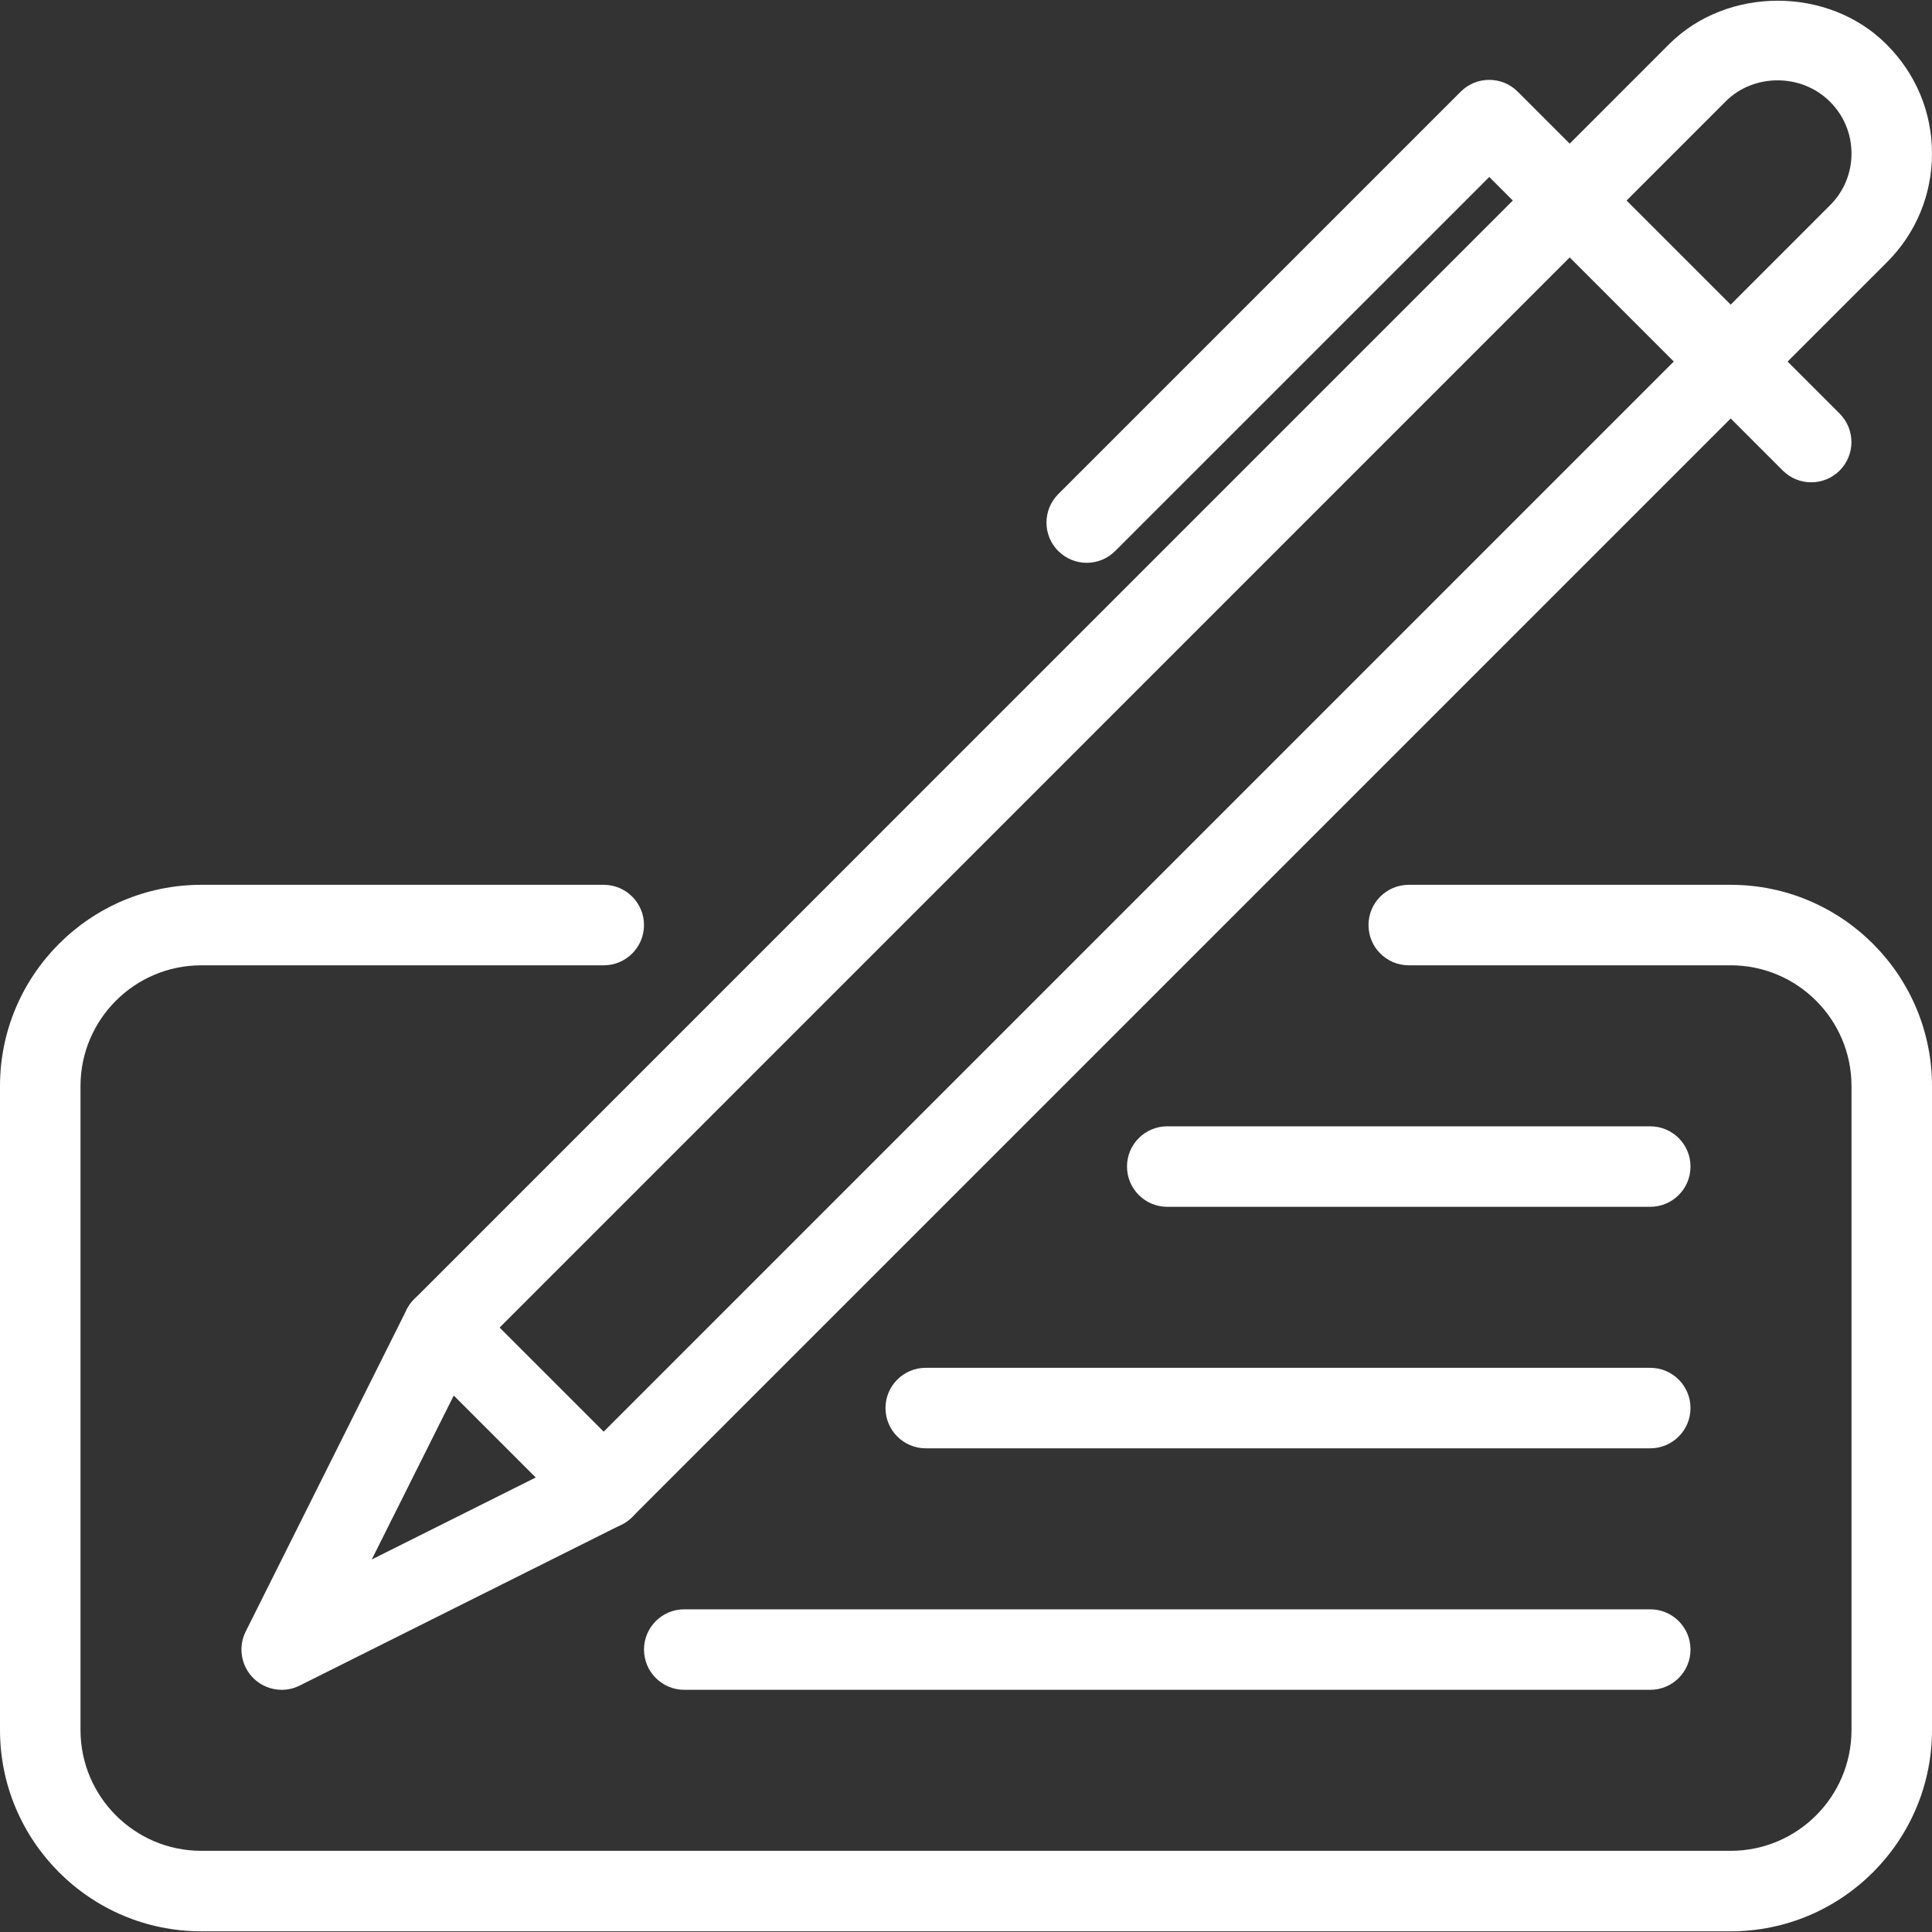 <svg width="45" height="45" viewBox="0 0 45 45" fill="none" xmlns="http://www.w3.org/2000/svg">
<rect x="0" y="0" width="45" height="45" fill="#333333" stroke="none"/>
<path d="M40.312 20.609H32.813C32.295 20.609 31.875 21.029 31.875 21.546C31.875 22.064 32.295 22.484 32.813 22.484H40.312C41.863 22.484 43.125 23.745 43.125 25.296V40.296C43.125 41.847 41.863 43.109 40.312 43.109H4.687C3.137 43.109 1.875 41.847 1.875 40.296V25.296C1.875 23.745 3.137 22.484 4.687 22.484H14.062C14.58 22.484 15 22.064 15 21.546C15 21.029 14.58 20.609 14.062 20.609H4.687C2.102 20.609 0 22.712 0 25.296V40.296C0 42.88 2.102 44.984 4.687 44.984H40.312C42.898 44.984 45 42.88 45 40.296V25.296C45 22.712 42.898 20.609 40.312 20.609Z" fill="white"/>
<path d="M43.939 1.032C42.587 -0.322 40.226 -0.322 38.874 1.032L9.649 30.259C9.577 30.331 9.517 30.413 9.472 30.503L5.722 38.003C5.542 38.363 5.614 38.8 5.899 39.085C6.079 39.265 6.319 39.359 6.562 39.359C6.705 39.359 6.847 39.327 6.982 39.259L14.482 35.509C14.572 35.464 14.655 35.404 14.726 35.333L43.95 6.109C44.629 5.432 45 4.532 45 3.576C45 2.62 44.629 1.72 43.939 1.032ZM42.624 4.782L13.508 33.899L8.659 36.323L11.083 31.476L40.2 2.357C40.845 1.712 41.959 1.703 42.624 2.369C42.947 2.691 43.125 3.12 43.125 3.576C43.125 4.032 42.947 4.461 42.624 4.782Z" fill="white"/>
<path d="M42.849 9.634L35.349 2.134C34.984 1.769 34.389 1.769 34.024 2.134L24.649 11.509C24.283 11.875 24.283 12.469 24.649 12.835C24.832 13.017 25.073 13.109 25.312 13.109C25.552 13.109 25.793 13.017 25.976 12.833L34.688 4.122L41.524 10.96C41.889 11.325 42.484 11.325 42.849 10.96C43.215 10.594 43.215 10 42.849 9.634Z" fill="white"/>
<path d="M14.724 34.009L10.974 30.259C10.609 29.894 10.014 29.894 9.649 30.259C9.283 30.625 9.283 31.219 9.649 31.585L13.399 35.335C13.582 35.517 13.822 35.609 14.062 35.609C14.303 35.609 14.543 35.517 14.724 35.335C15.09 34.969 15.09 34.375 14.724 34.009Z" fill="white"/>
<path d="M38.437 26.234H27.187C26.67 26.234 26.25 26.654 26.25 27.171C26.25 27.689 26.67 28.109 27.187 28.109H38.437C38.955 28.109 39.375 27.689 39.375 27.171C39.375 26.654 38.955 26.234 38.437 26.234Z" fill="white"/>
<path d="M38.438 31.859H21.562C21.045 31.859 20.625 32.279 20.625 32.796C20.625 33.314 21.045 33.734 21.562 33.734H38.438C38.955 33.734 39.375 33.314 39.375 32.796C39.375 32.279 38.955 31.859 38.438 31.859Z" fill="white"/>
<path d="M38.438 37.484H15.938C15.42 37.484 15 37.904 15 38.421C15 38.939 15.42 39.359 15.938 39.359H38.438C38.955 39.359 39.375 38.939 39.375 38.421C39.375 37.904 38.955 37.484 38.438 37.484Z" fill="white"/>
</svg>
